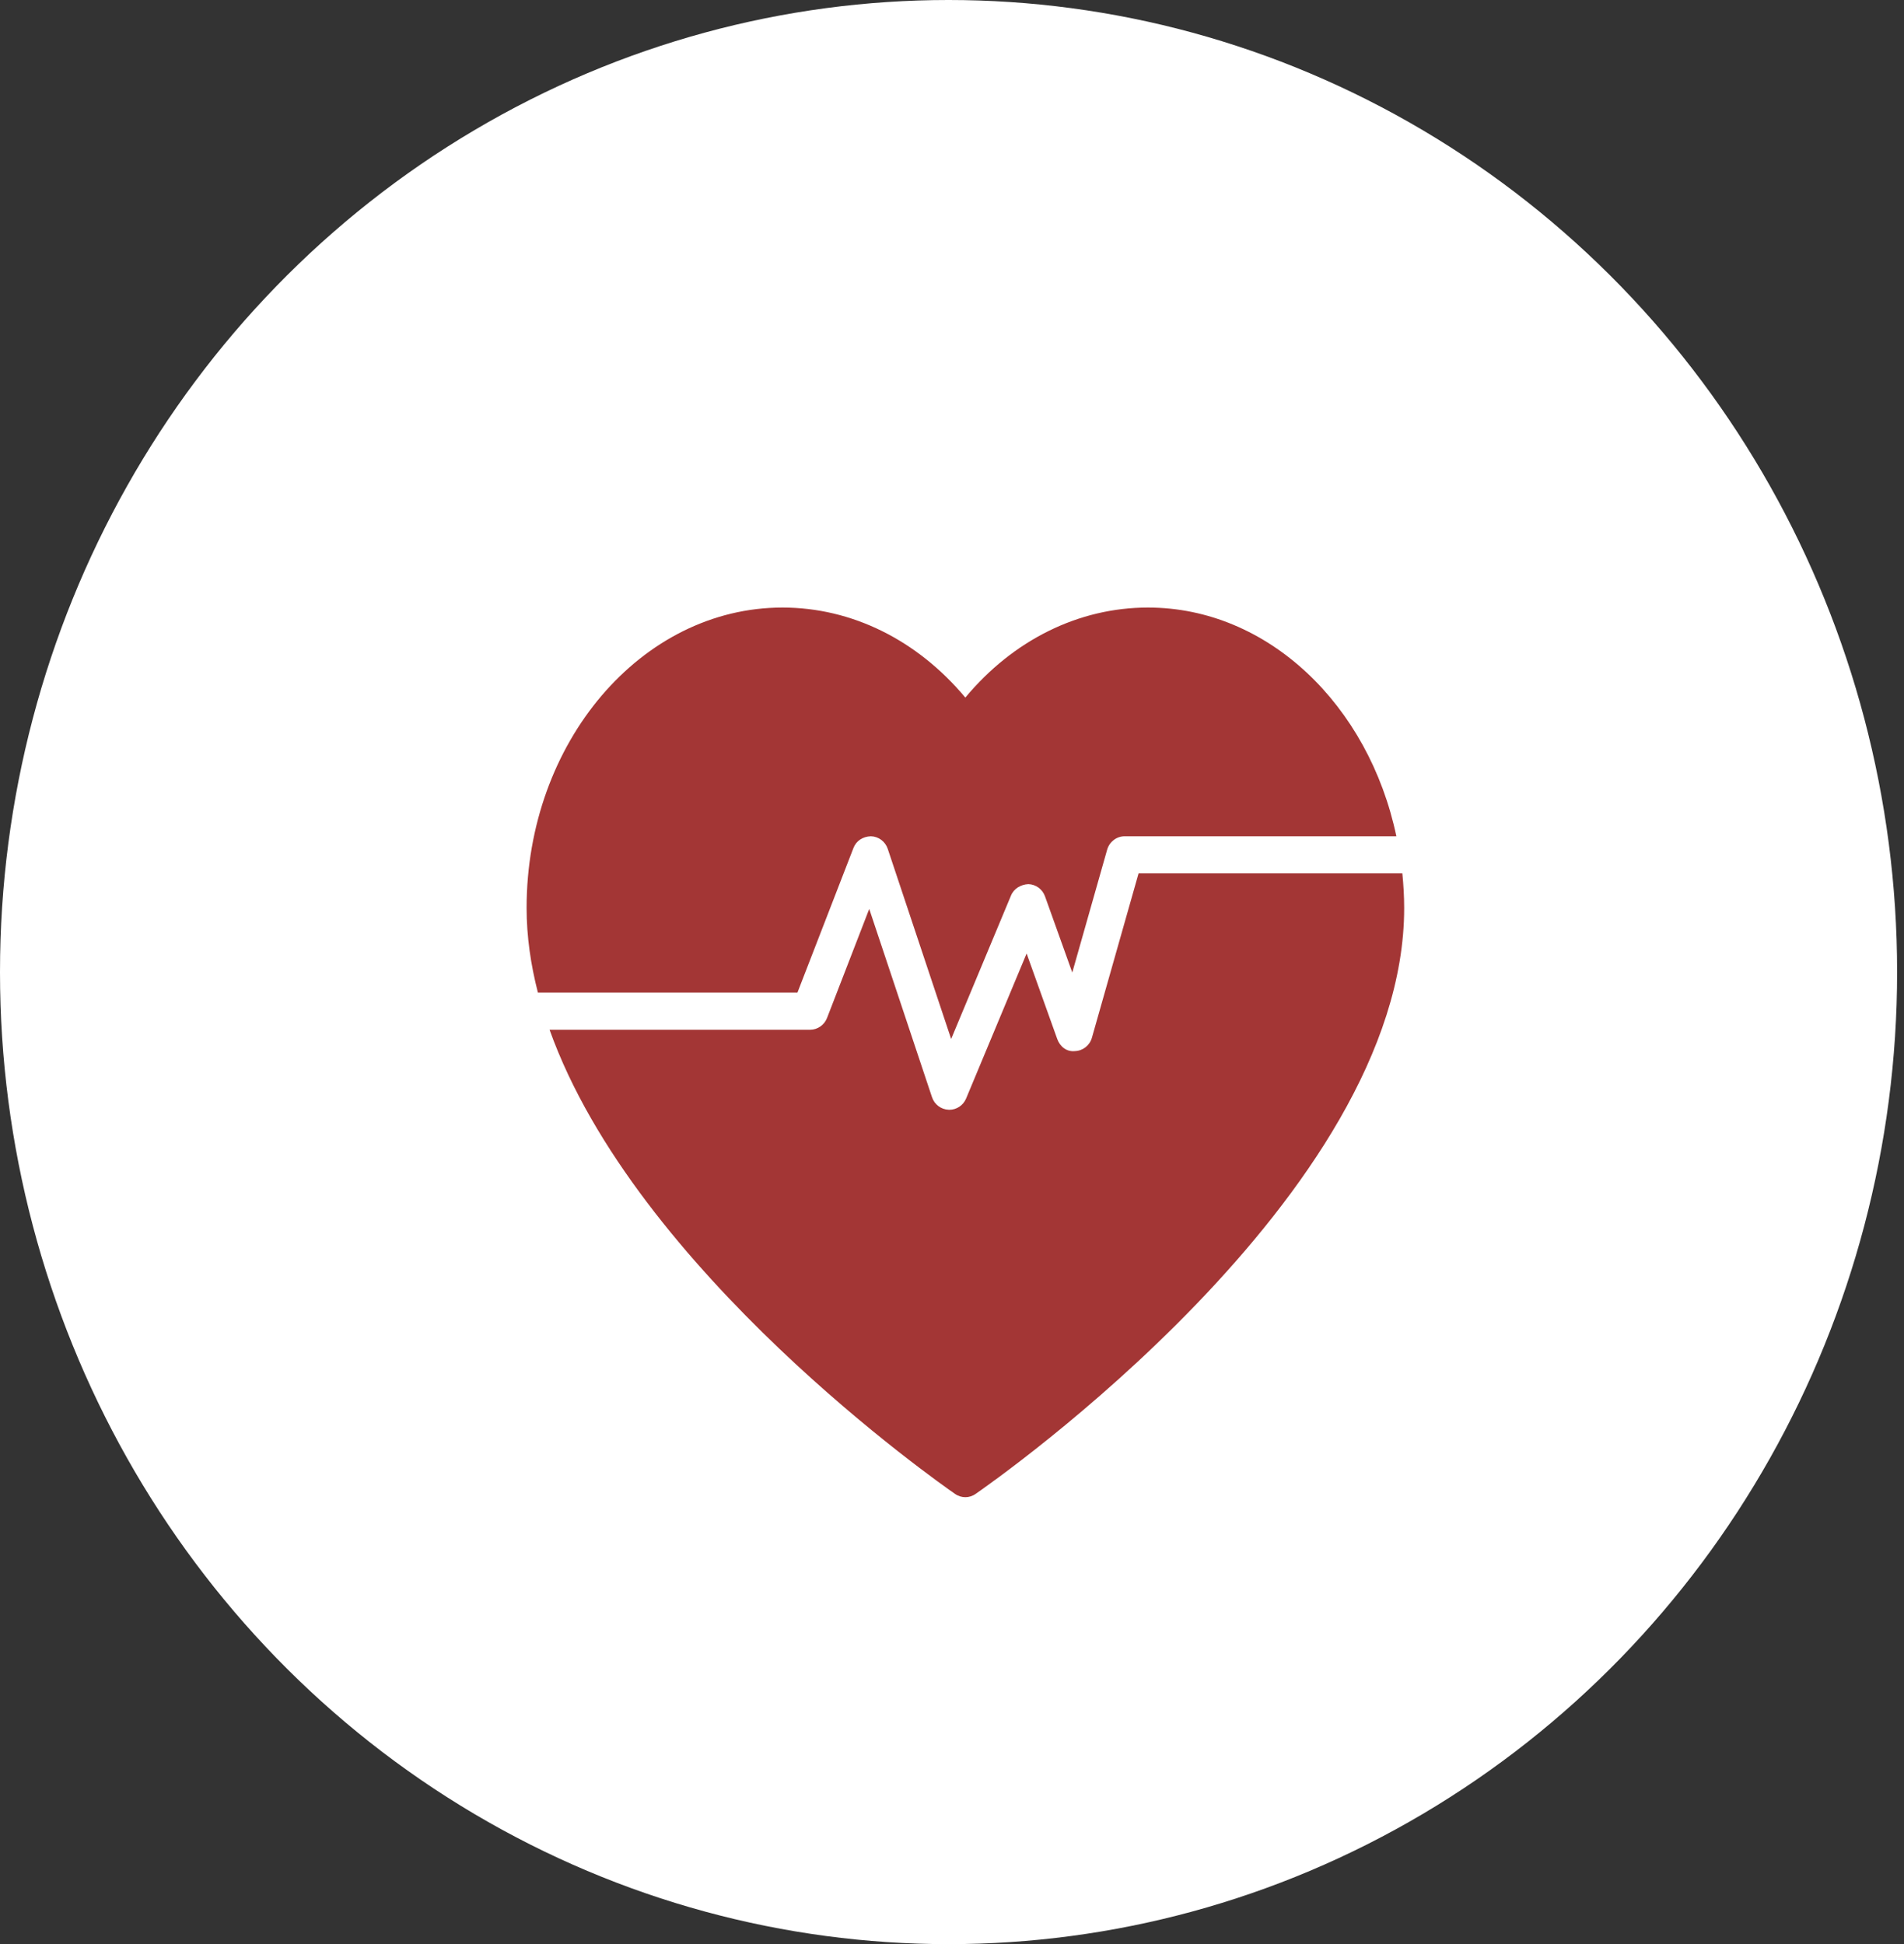 <svg width="47" height="48" viewBox="0 0 47 48" fill="none" xmlns="http://www.w3.org/2000/svg">
<rect x="0" y="0" width="47" height="48" fill="#333333" stroke="none"/>
<ellipse cx="23.415" cy="24" rx="23.415" ry="24" fill="white"/>
<path d="M13.278 24.506H19.685L21.067 20.937C21.136 20.758 21.299 20.654 21.498 20.647C21.687 20.652 21.853 20.776 21.914 20.958L23.479 25.652L24.957 22.109C25.029 21.935 25.202 21.838 25.384 21.829C25.57 21.834 25.733 21.954 25.796 22.131L26.469 24.011L27.33 20.978C27.386 20.782 27.563 20.647 27.764 20.647H34.469C33.79 17.411 31.3 15 28.337 15C26.627 15 25.011 15.802 23.829 17.223C22.642 15.802 21.027 15 19.316 15C15.833 15 12.999 18.328 12.999 22.416C12.999 23.115 13.1 23.814 13.278 24.506Z" fill="#A33635"/>
<path d="M28.105 21.565L26.954 25.62C26.9 25.811 26.732 25.944 26.536 25.951C26.326 25.974 26.163 25.836 26.097 25.65L25.342 23.541L23.849 27.12C23.779 27.29 23.614 27.4 23.434 27.4C23.428 27.4 23.423 27.4 23.417 27.399C23.23 27.392 23.066 27.269 23.006 27.088L21.457 22.441L20.415 25.134C20.347 25.309 20.181 25.424 19.995 25.424H13.566C15.697 31.384 23.206 36.627 23.574 36.883C23.651 36.938 23.741 36.965 23.831 36.965C23.917 36.965 24.007 36.938 24.084 36.883C24.513 36.585 34.662 29.508 34.662 22.418C34.662 22.129 34.644 21.845 34.617 21.565H28.105Z" fill="#A33635"/>
</svg>
